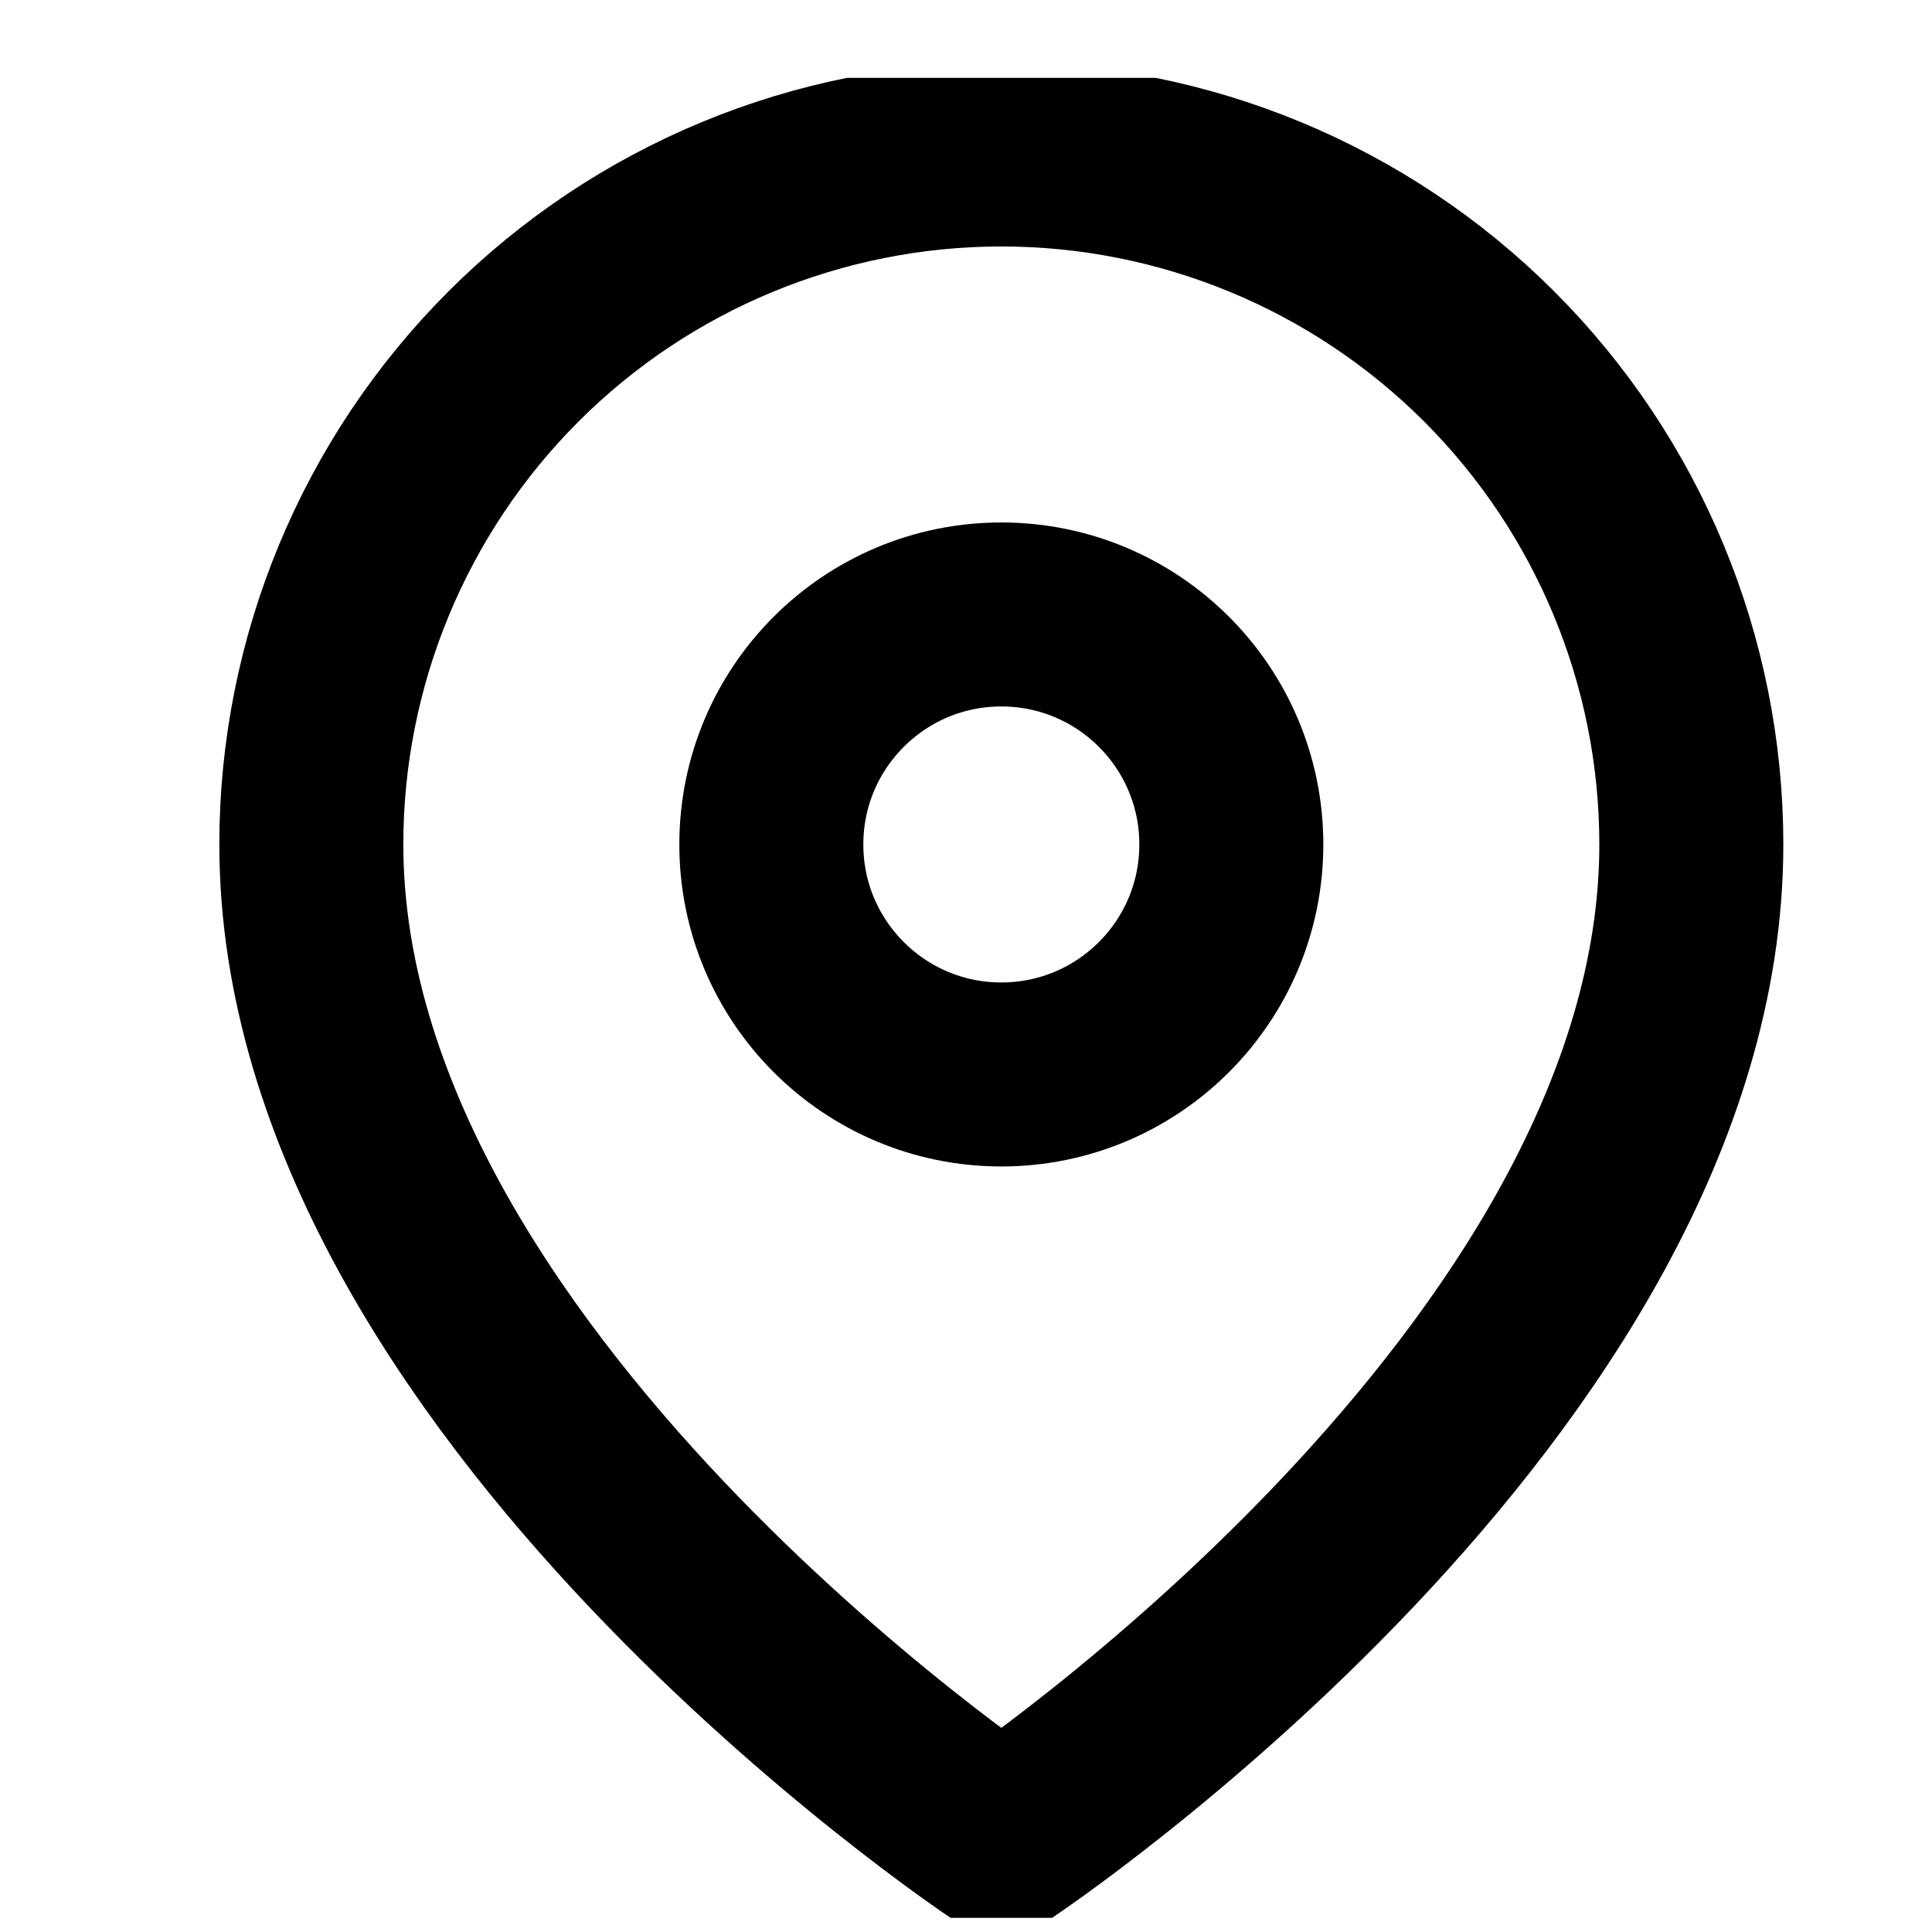 <svg width="21" height="21" viewBox="0 0 21 21" fill="none" xmlns="http://www.w3.org/2000/svg">
<g clip-path="url(#clip0_5_353)">
<path d="M18.384 9.179C18.384 15.012 10.884 20.012 10.884 20.012C10.884 20.012 3.384 15.012 3.384 9.179C3.384 7.19 4.174 5.282 5.581 3.875C6.987 2.469 8.895 1.679 10.884 1.679C12.873 1.679 14.781 2.469 16.187 3.875C17.594 5.282 18.384 7.19 18.384 9.179Z" stroke="black" stroke-width="2" stroke-linecap="round" stroke-linejoin="round"/>
<path d="M10.884 11.679C12.265 11.679 13.384 10.559 13.384 9.179C13.384 7.798 12.265 6.679 10.884 6.679C9.503 6.679 8.384 7.798 8.384 9.179C8.384 10.559 9.503 11.679 10.884 11.679Z" stroke="black" stroke-width="2" stroke-linecap="round" stroke-linejoin="round"/>
</g>
<defs>
<clipPath id="clip0_5_353">
<rect width="20" height="20" fill="white" transform="translate(0.884 0.846)"/>
</clipPath>
</defs>
</svg>

